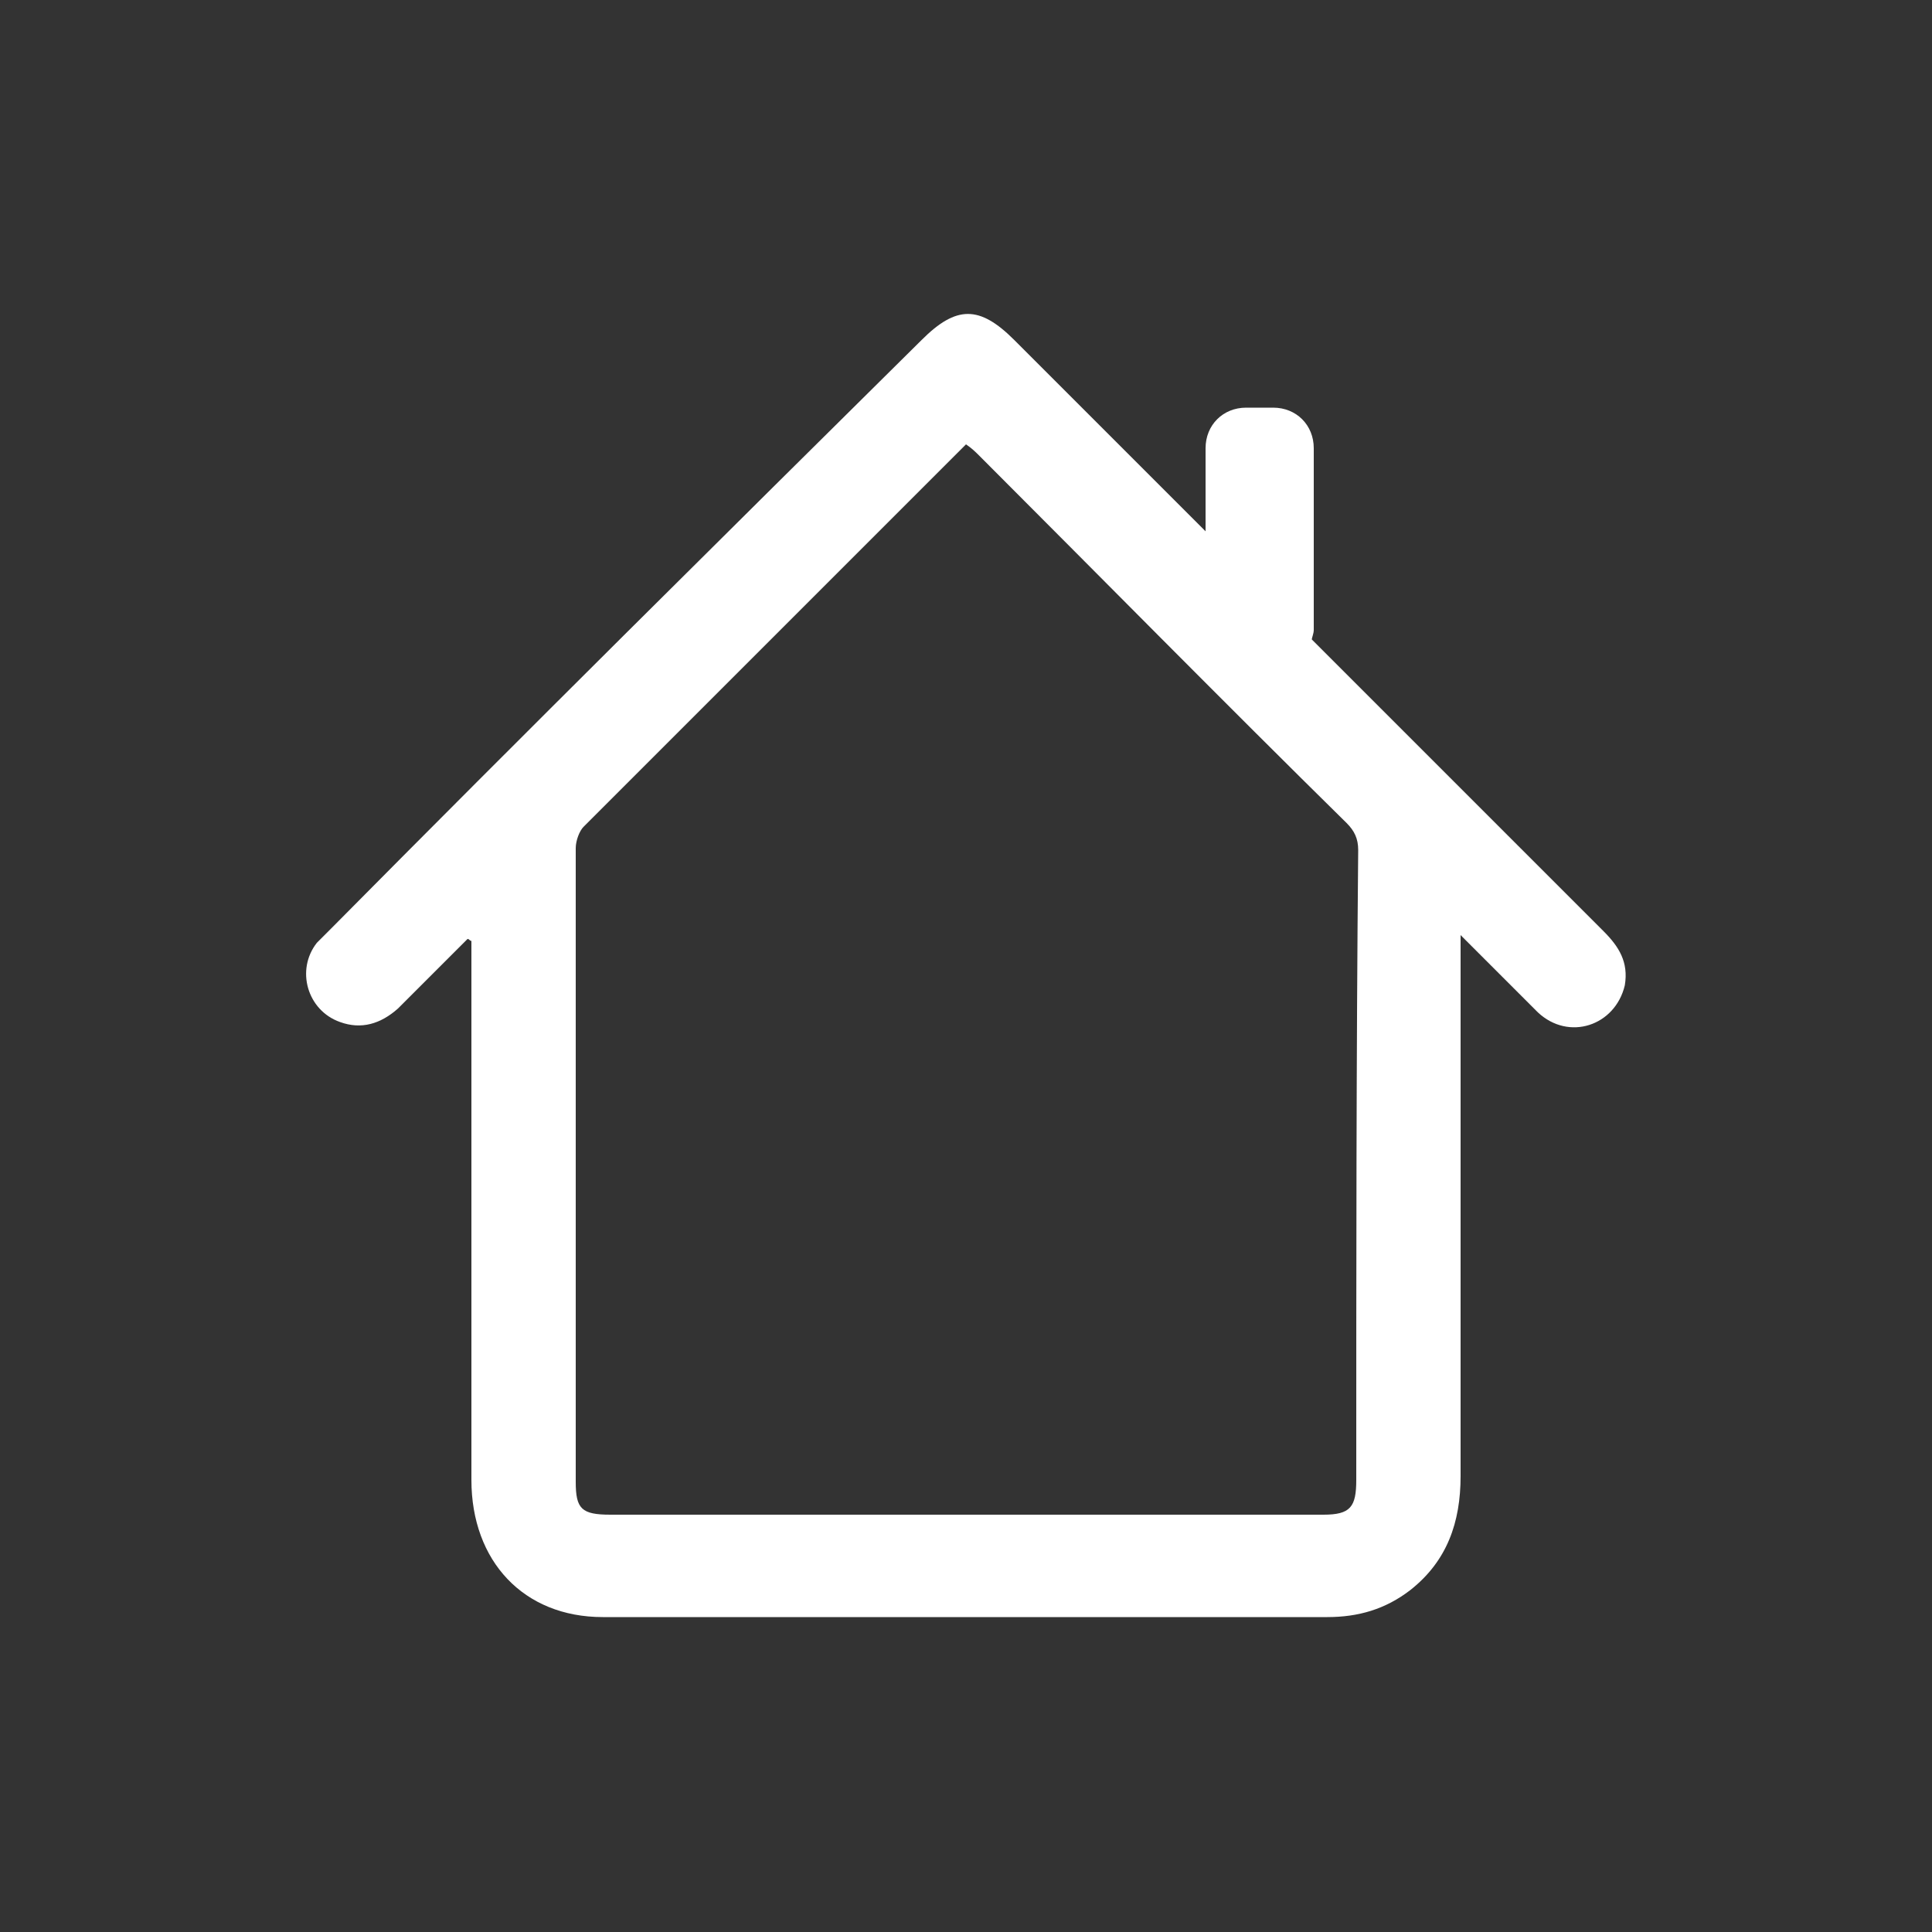 <?xml version="1.0" encoding="utf-8"?>
<!-- Generator: Adobe Illustrator 24.3.0, SVG Export Plug-In . SVG Version: 6.00 Build 0)  -->
<svg version="1.1" id="Livello_1" xmlns="http://www.w3.org/2000/svg" xmlns:xlink="http://www.w3.org/1999/xlink" x="0px" y="0px"
	 viewBox="0 0 100 100" style="enable-background:new 0 0 100 100;" xml:space="preserve">
<rect x="0" y="0" width="100" height="100" fill="#333333" stroke="none"/>
<style type="text/css">
	.st0{fill:#FFFFFF;}
</style>
<path class="st0" d="M83,48.2c-5-5-10.1-10.1-15.1-15.1c0-0.1,0.1-0.3,0.1-0.5v-9.4c0-1.2-0.9-2.1-2.1-2.1h-1.4
	c-1.2,0-2.1,0.9-2.1,2.1v4.3c-3.3-3.3-6.6-6.6-9.9-9.9c-1.8-1.8-3-1.8-4.8,0C37.4,27.8,27.2,37.9,17.1,48.1
	c-0.2,0.2-0.5,0.5-0.7,0.7c-1.1,1.4-0.5,3.5,1.2,4.1c1.1,0.4,2.1,0.1,3-0.7c1.2-1.2,2.4-2.4,3.6-3.6c0.1,0,0.1,0.1,0.2,0.1
	c0,0.3,0,0.7,0,1c0,9,0,17.9,0,26.9c0,4.2,2.7,7.1,6.8,7.1c12.5,0,25,0,37.5,0c1.6,0,3-0.4,4.3-1.4c1.9-1.5,2.6-3.5,2.6-5.9
	c0-8.9,0-17.9,0-26.8c0-0.3,0-0.7,0-1.2c0.4,0.4,0.6,0.6,0.8,0.8c1.1,1.1,2.1,2.1,3.2,3.2c1.6,1.5,4,0.7,4.5-1.4
	C84.3,49.8,83.8,49,83,48.2z M70.2,76.6c0,1.4-0.3,1.8-1.7,1.8c-12.3,0-24.6,0-36.9,0c-1.5,0-1.8-0.3-1.8-1.7c0-10.9,0-21.9,0-32.8
	c0-0.4,0.2-0.9,0.4-1.1c6.5-6.5,13-13,19.5-19.5c0.1-0.1,0.2-0.2,0.3-0.3c0.3,0.2,0.5,0.4,0.7,0.6c6.3,6.3,12.6,12.7,19,19
	c0.4,0.4,0.6,0.8,0.6,1.4C70.2,54.7,70.2,65.6,70.2,76.6z"/>
</svg>
